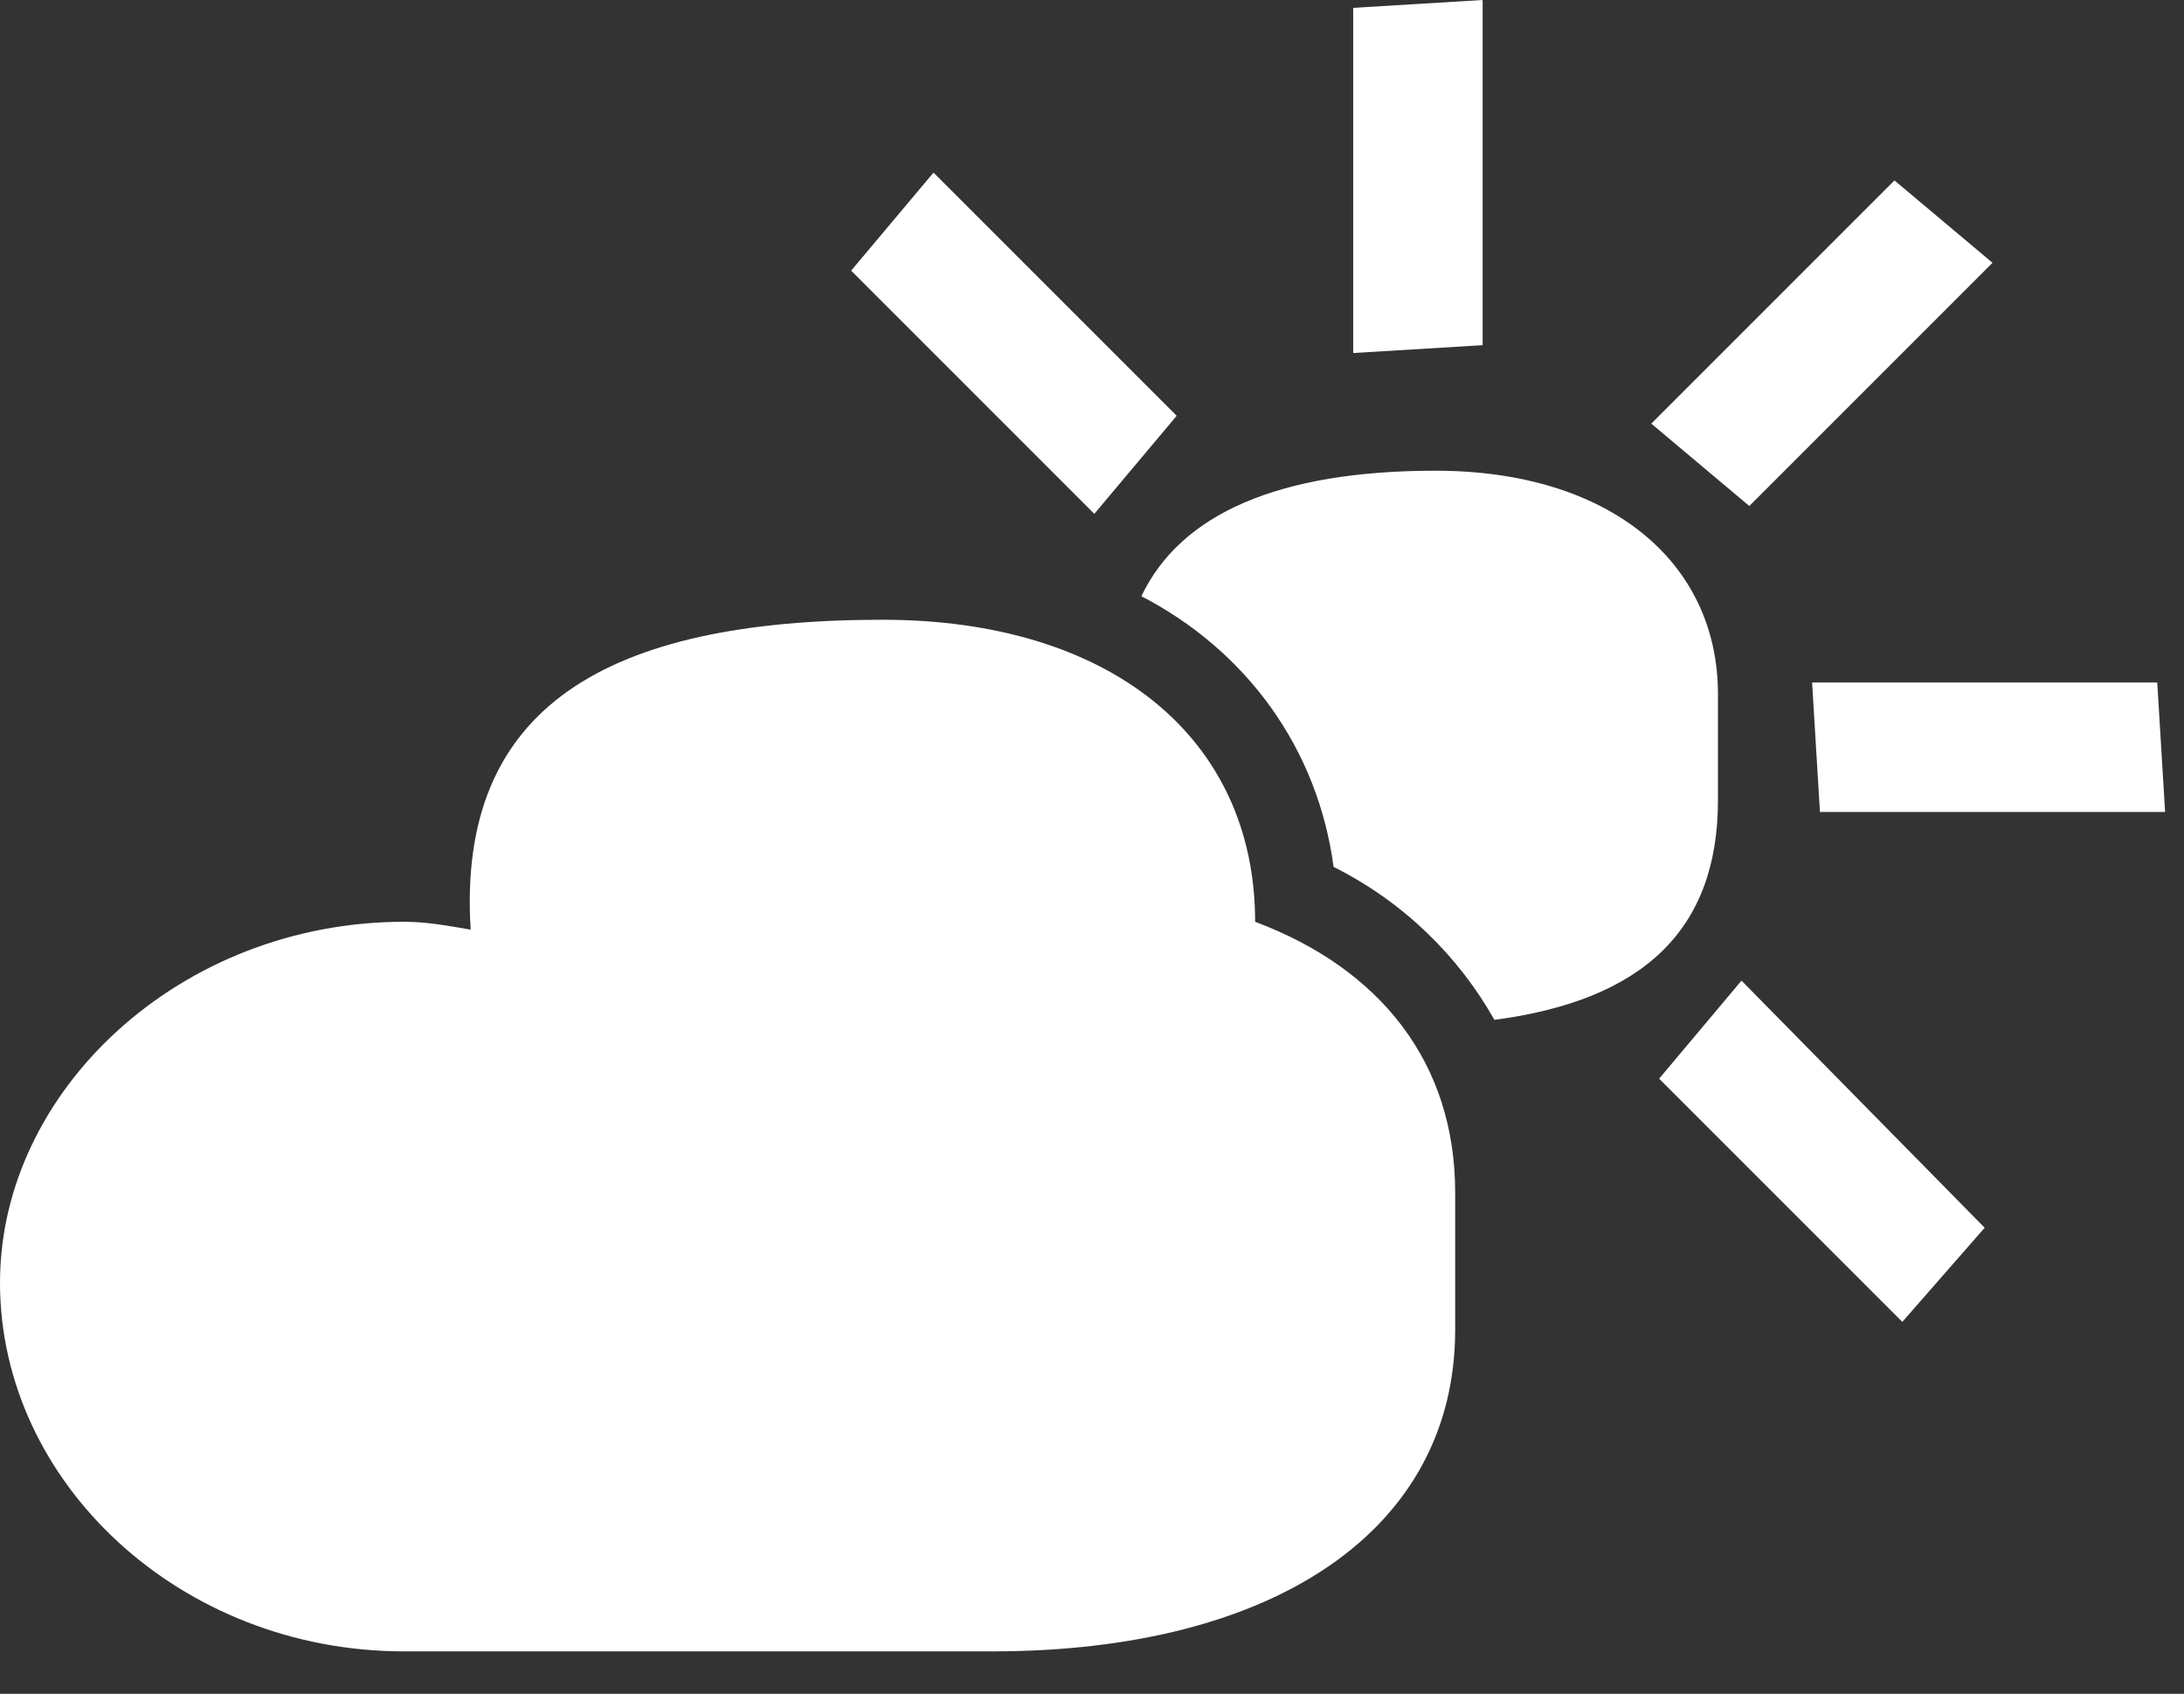 <svg xmlns="http://www.w3.org/2000/svg" width="49" height="38" viewBox="0 0 49 38">
    <rect x="0" y="0" width="49" height="38" fill="#333333" stroke="none"/>
    <path fill="#FFF" d="M30.36 7.92V.176L33.264 0v7.744l-2.904.176zm-5.808 3.608l-5.456-5.456 1.848-2.2L26.4 9.328l-1.848 2.2zm14.696-.176l-2.2-1.848 5.456-5.456 2.2 1.848-5.456 5.456zm-5.72 11.528c-.792-1.408-2.024-2.64-3.608-3.432-.352-2.64-1.936-4.84-4.312-6.072.88-1.848 3.08-2.816 6.6-2.816 3.872 0 6.336 2.024 6.336 5.016v2.376c0 2.904-1.672 4.488-5.016 4.928zM9.064 37.048C4.048 37.048 0 33.264 0 28.776c0-4.312 4.048-8.096 9.064-8.096.528 0 .968.088 1.496.176-.317-5.016 3.08-6.952 9.24-6.952 5.104 0 8.36 2.64 8.36 6.776 2.816 1.056 4.488 3.168 4.488 6.072v3.08c0 4.488-4.048 7.216-10.384 7.216h-13.2zm31.768-18.832l-.176-2.904H48.4l.176 2.904h-7.744zm1.848 11.44L37.224 24.2l1.848-2.2 5.456 5.544-1.848 2.112z"/>
</svg>
